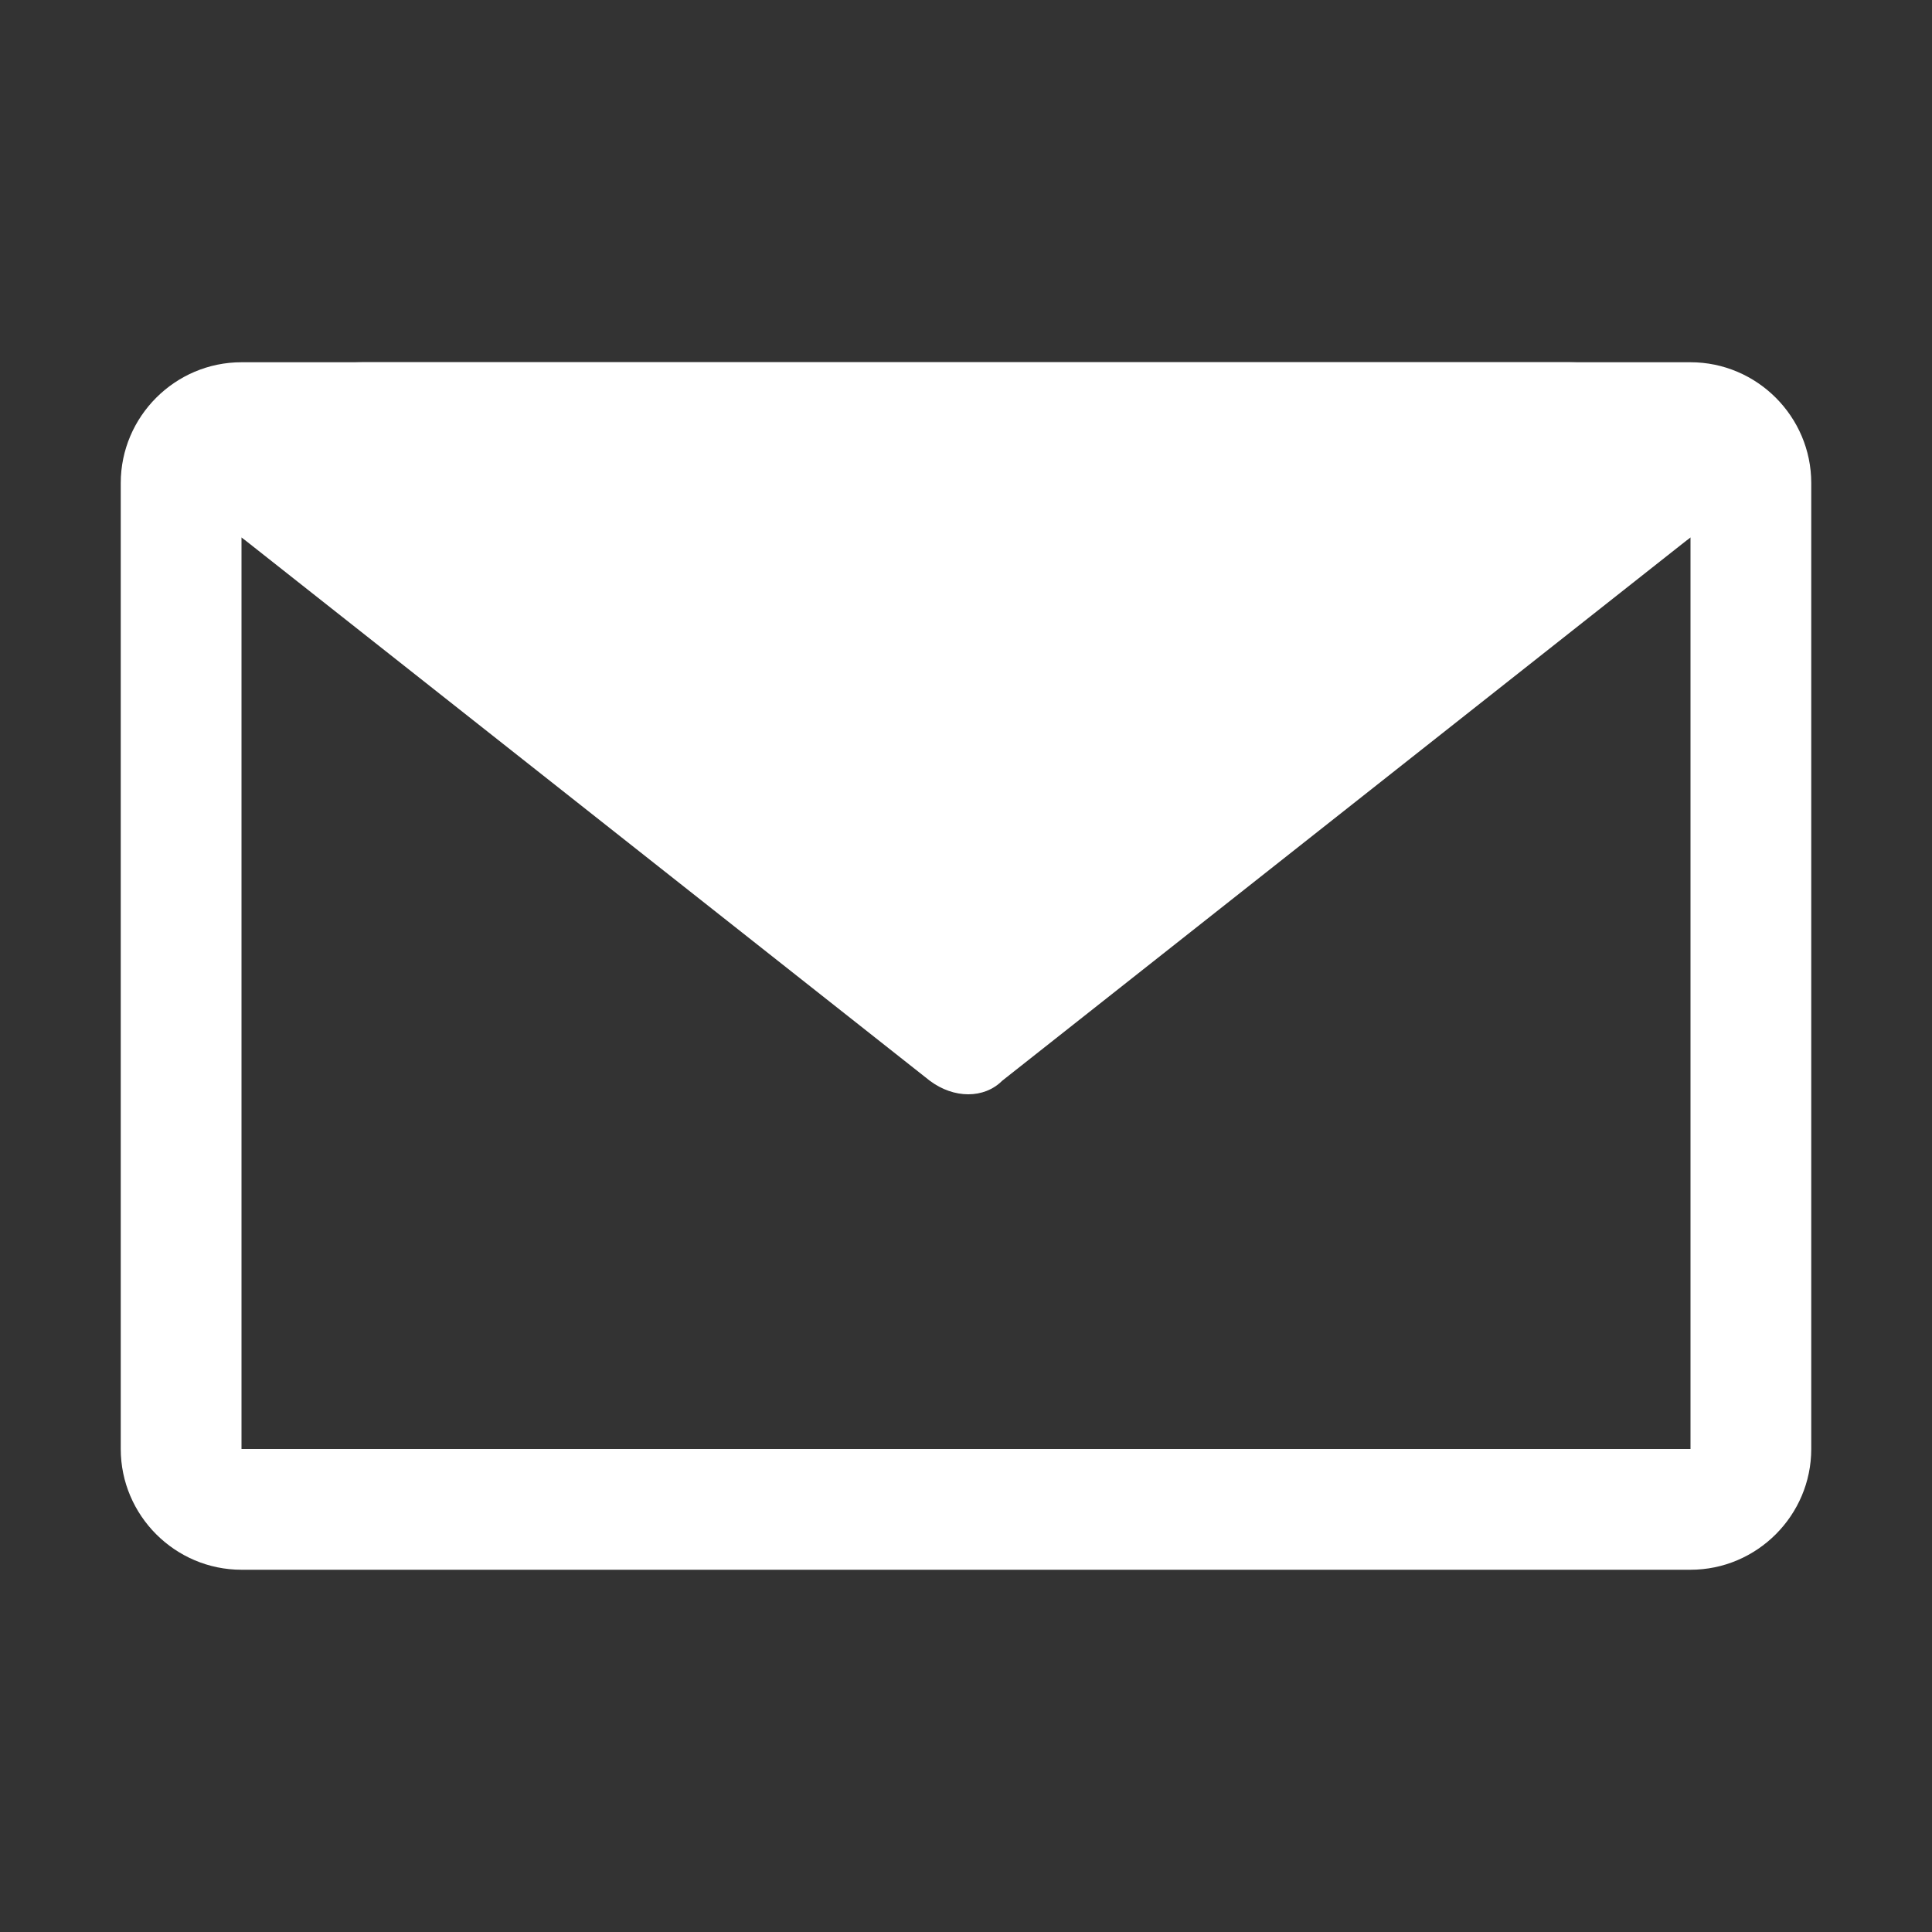 <svg xmlns="http://www.w3.org/2000/svg" fill="#ffffff" width="32" height="32" viewBox="0 0 32 32">
    <rect x="0" y="0" width="32" height="32" fill="#333333" stroke="none"/>
    <path d="M28 6H4c-1.1 0-2 .9-2 2v16c0 1.1.9 2 2 2h24c1.1 0 2-.9 2-2V8c0-1.1-.9-2-2-2zm-2.2 2L16 15.8 6.2 8h19.6zM4 24V8.9l11.4 9c.4.3.9.3 1.2 0L28 8.9V24H4z"/>
    <path d="M16 17.5l-.7-.5-1.9-1.5L4 8.9V8c0-1.1.9-2 2-2h20c1.1 0 2 .9 2 2v.9l-9.4 6.6-1.9 1.5-.7.5z"/>
</svg>
